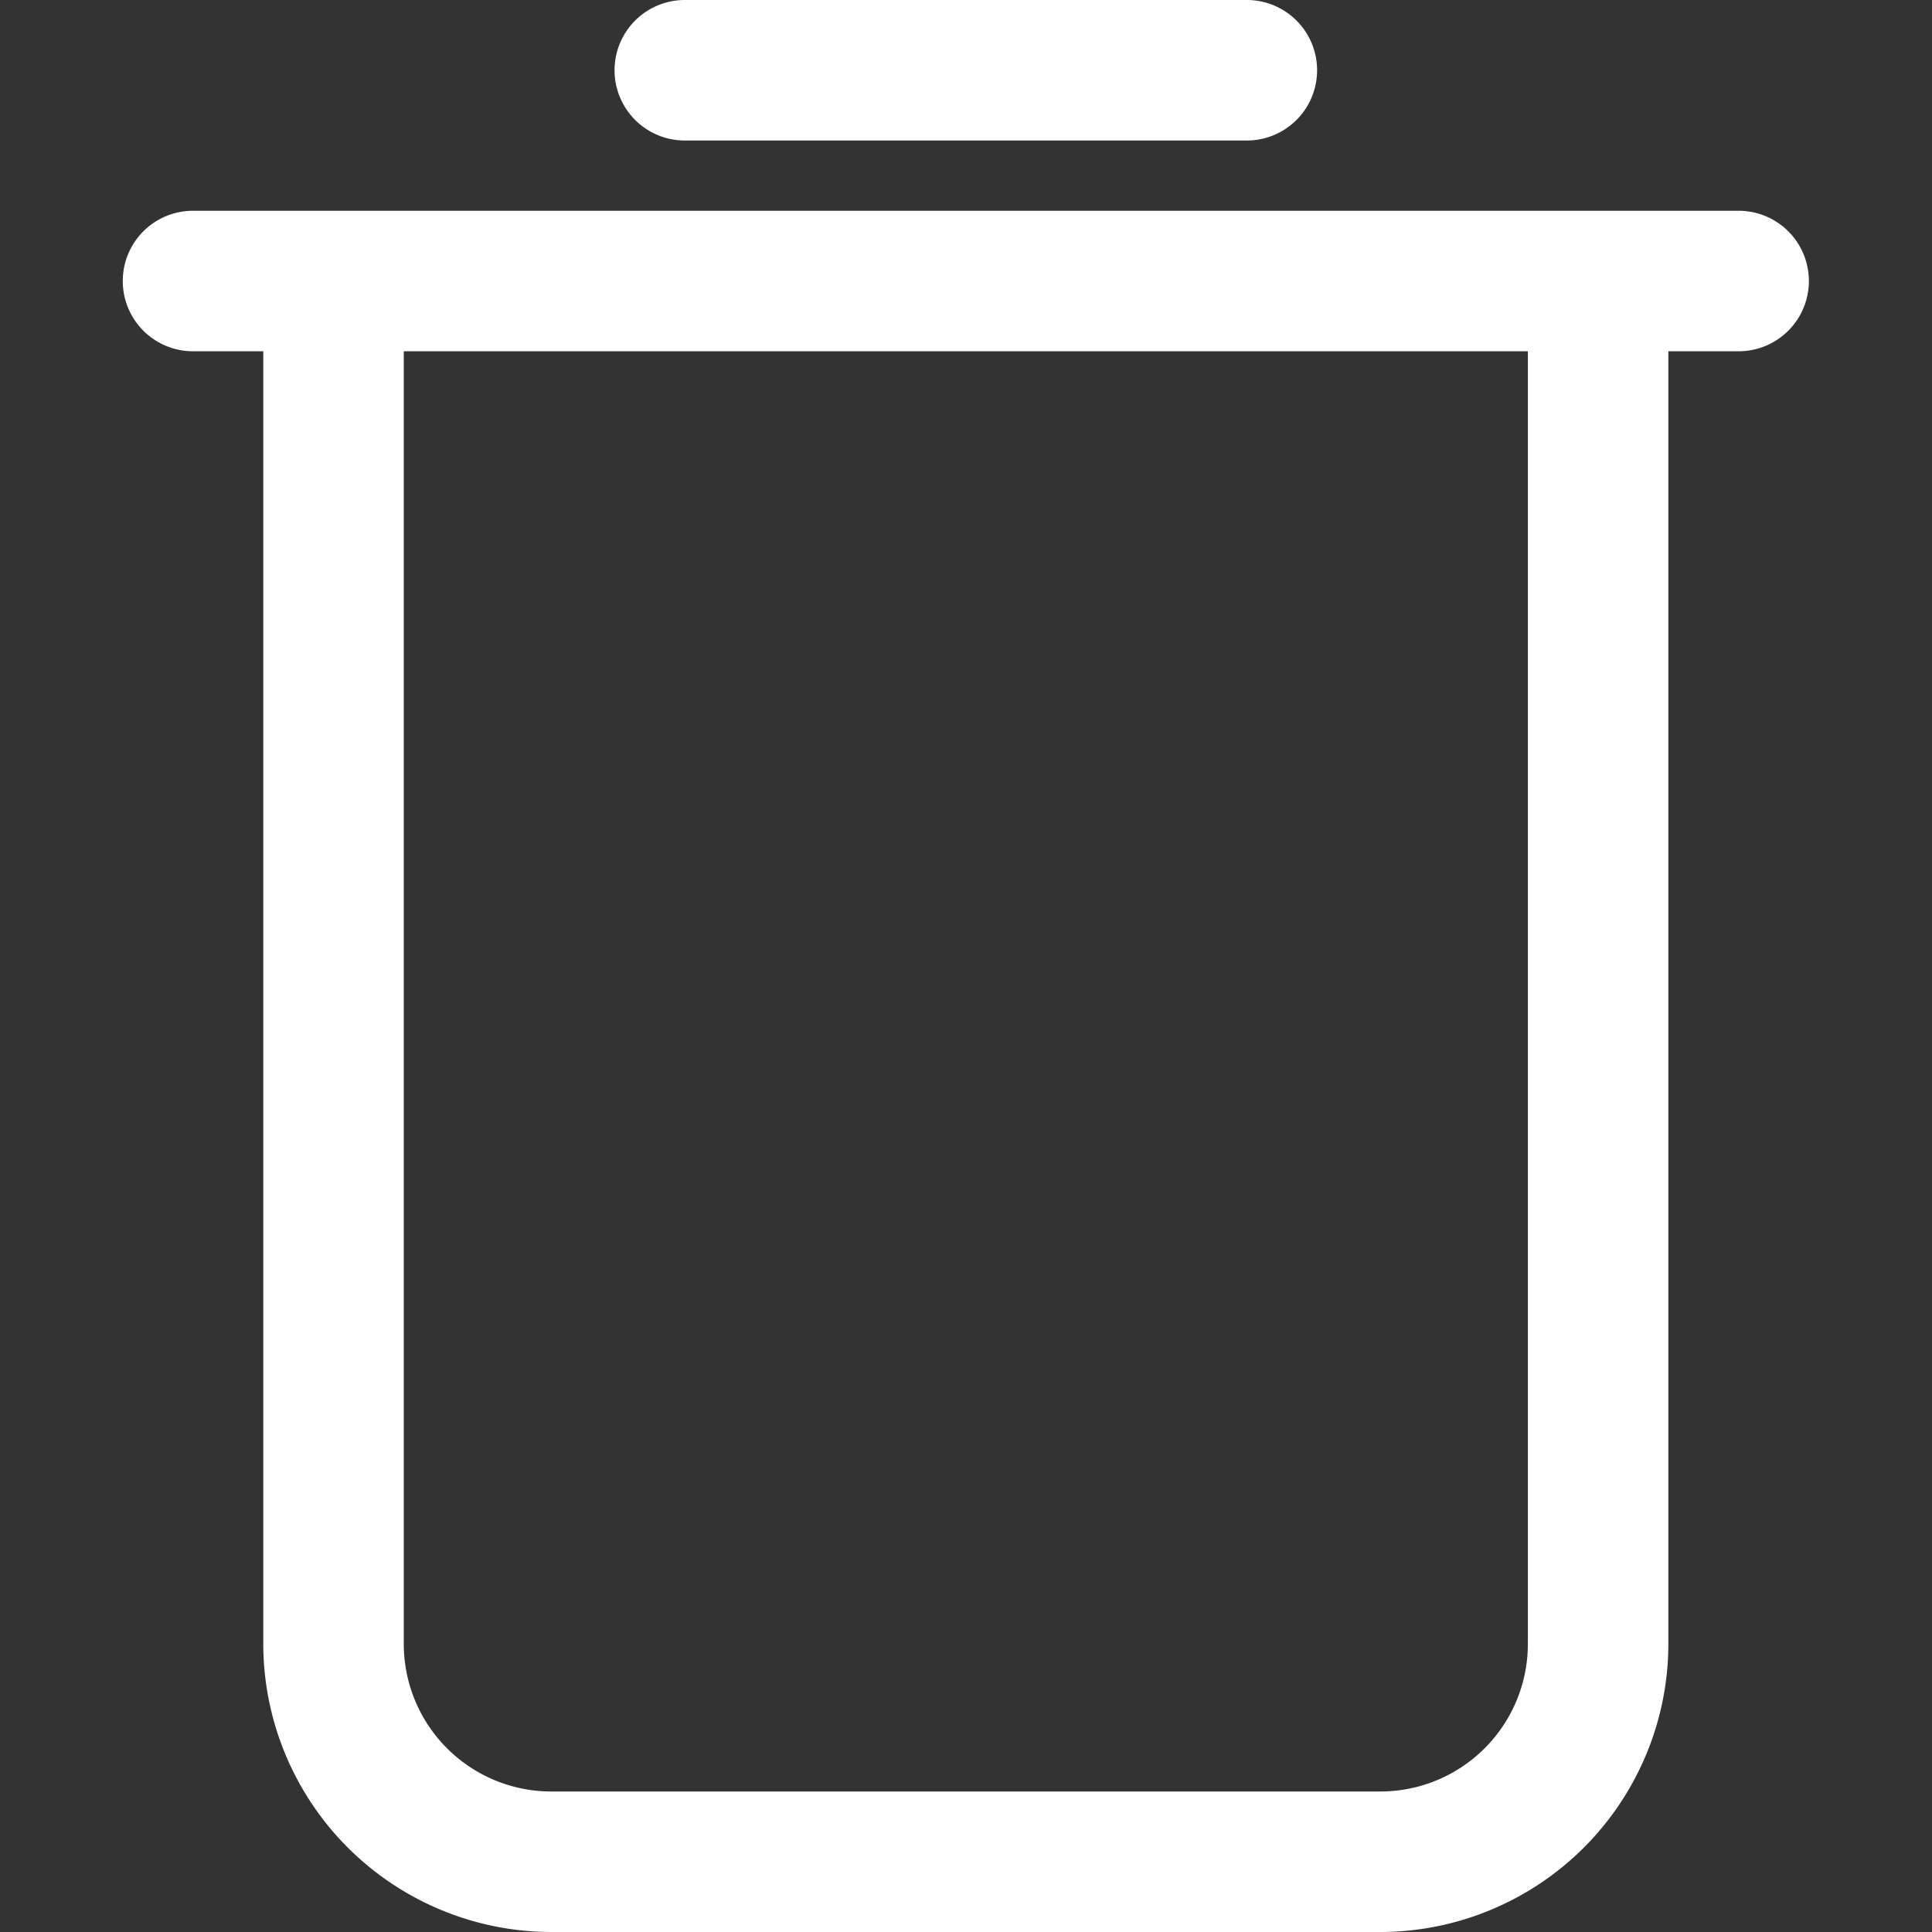 <svg xmlns="http://www.w3.org/2000/svg" xmlns:xlink="http://www.w3.org/1999/xlink" width="11" height="11" viewBox="0 0 11 11">
  <rect x="0" y="0" width="11" height="11" fill="#333333" stroke="none"/>
  <defs>
    <clipPath id="clip-path">
      <rect id="Rectangle_3696" data-name="Rectangle 3696" width="11" height="11" transform="translate(493 466)" fill="#fff" stroke="#707070" stroke-width="1"/>
    </clipPath>
  </defs>
  <g id="Mask_Group_551" data-name="Mask Group 551" transform="translate(-493 -466)" clip-path="url(#clip-path)">
    <g id="Layer_1" transform="translate(493.699 466)">
      <g id="Group_1400" data-name="Group 1400" transform="translate(0 0)">
        <path id="Path_2899" data-name="Path 2899" d="M8.8,1.864a.4.4,0,1,0,0-.8H5.6a.4.4,0,0,0,0,.8Z" transform="translate(-2.4 -1.064)" fill="#fff"/>
        <path id="Path_2900" data-name="Path 2900" d="M2.291,2.482a.4.4,0,0,0,0,.8h.4v7.36a1.642,1.642,0,0,0,1.64,1.64h4.72a1.642,1.642,0,0,0,1.64-1.64V3.282h.4a.4.4,0,0,0,0-.8h-8.8Zm7.6.8v7.36a.84.84,0,0,1-.84.84H4.331a.84.84,0,0,1-.84-.84V3.282Z" transform="translate(-1.891 -1.282)" fill="#fff"/>
      </g>
    </g>
  </g>
</svg>

